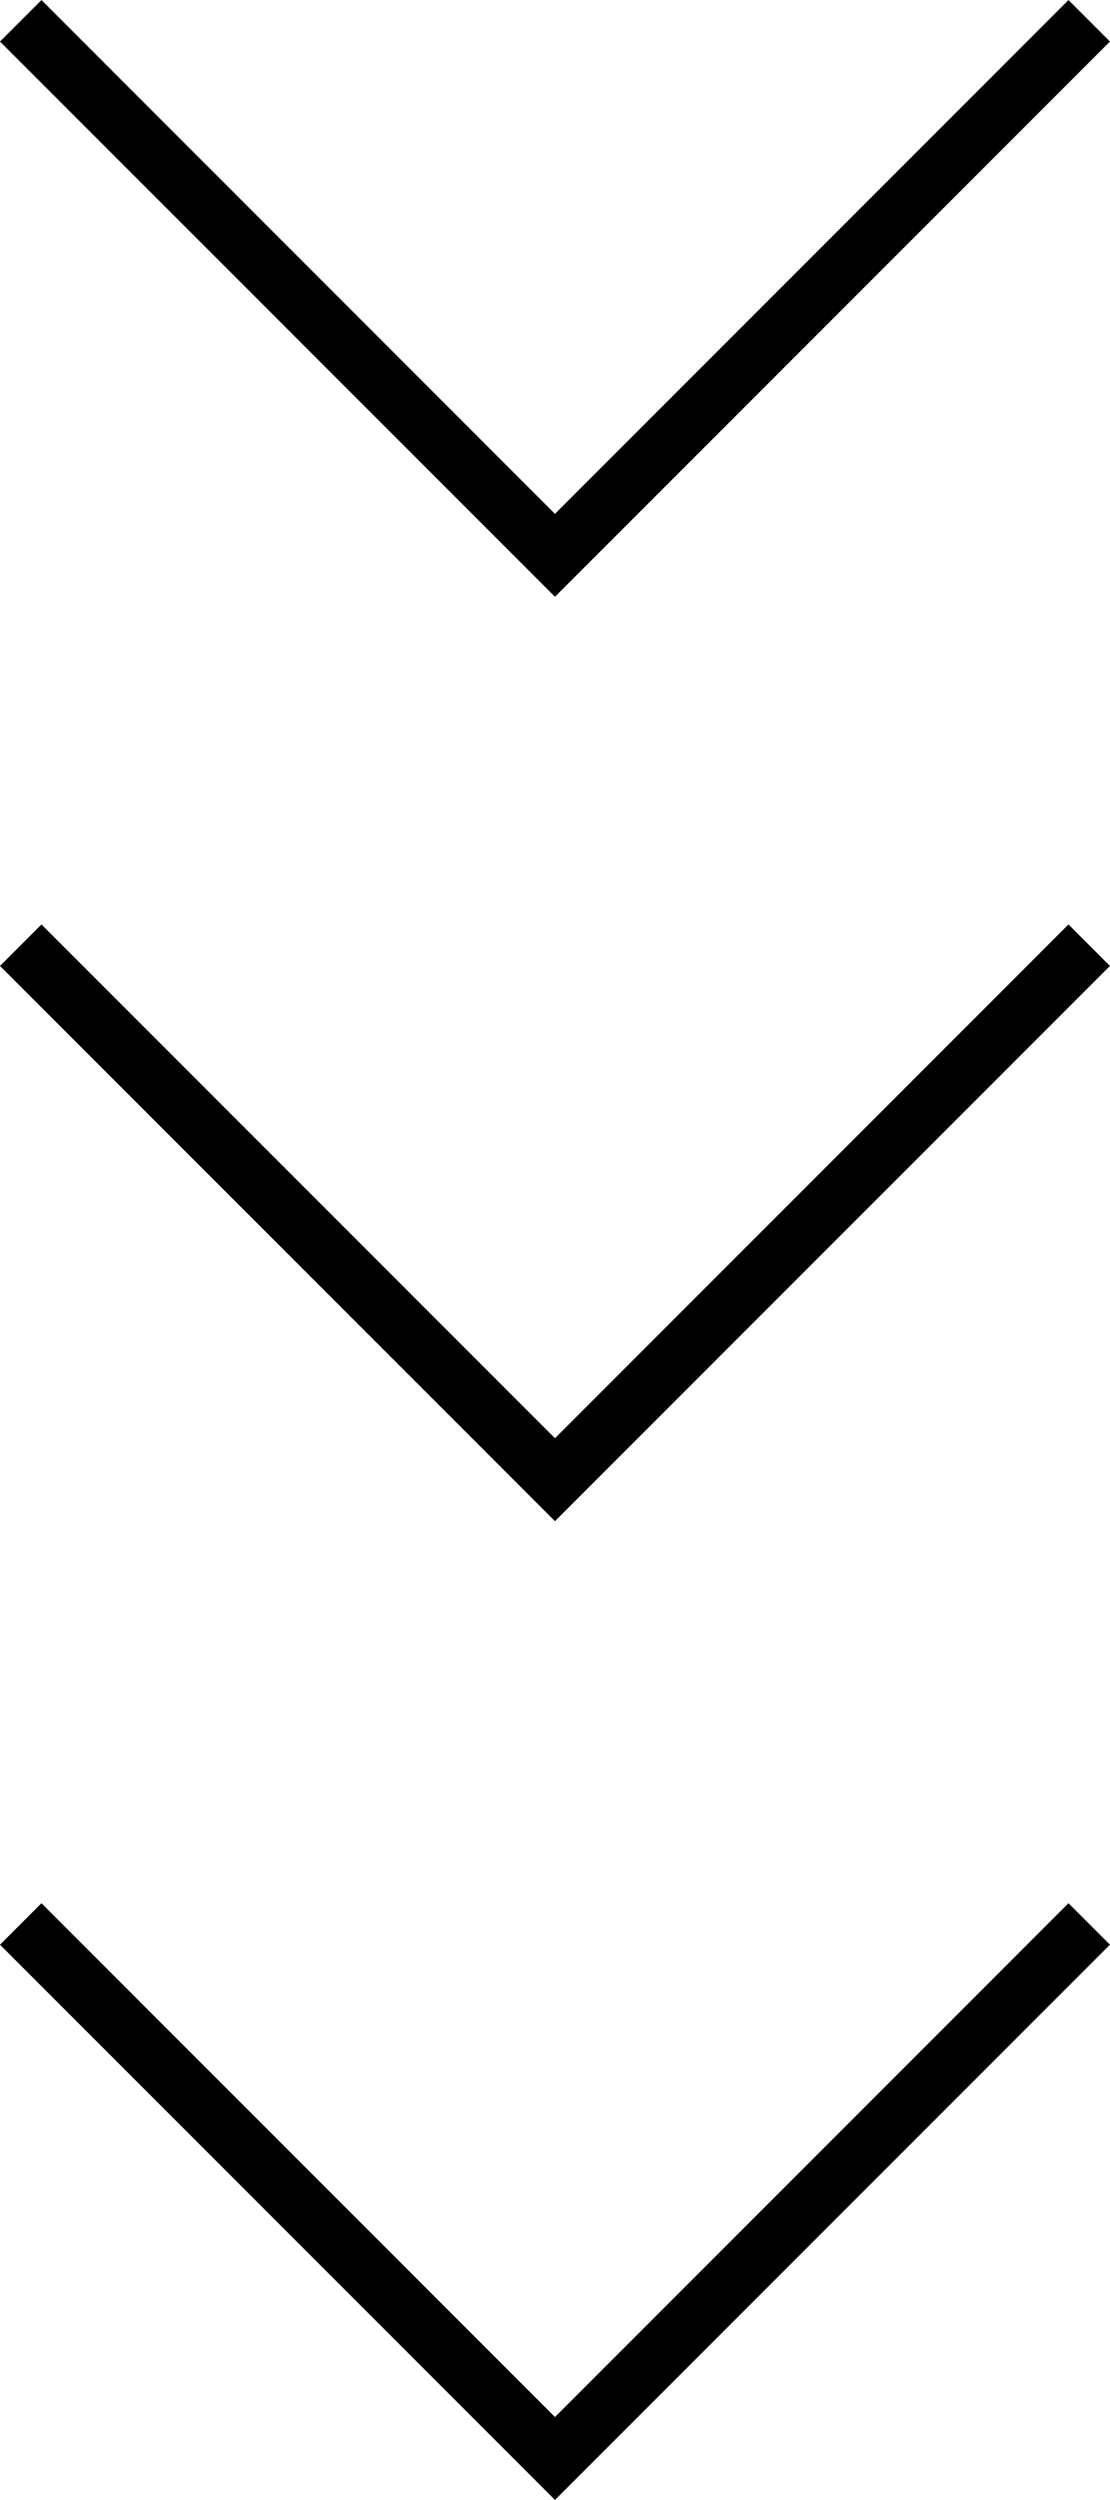 <svg xmlns="http://www.w3.org/2000/svg" width="20.423" height="45.975" viewBox="0 0 20.423 45.975">
  <g id="グループ_1778" data-name="グループ 1778" transform="translate(-584.855 -1595)">
    <path id="パス_1000" data-name="パス 1000" d="M590.791,1602.236l-10.211-10.211.763-.763,9.448,9.449,9.448-9.449.763.763Z" transform="translate(4.275 3.739)"/>
    <path id="パス_1000-2" data-name="パス 1000" d="M590.791,1602.236l-10.211-10.211.763-.763,9.448,9.449,9.448-9.449.763.763Z" transform="translate(4.275 20.739)"/>
    <path id="パス_1000-3" data-name="パス 1000" d="M590.791,1602.236l-10.211-10.211.763-.763,9.448,9.449,9.448-9.449.763.763Z" transform="translate(4.275 38.739)"/>
  </g>
</svg>
